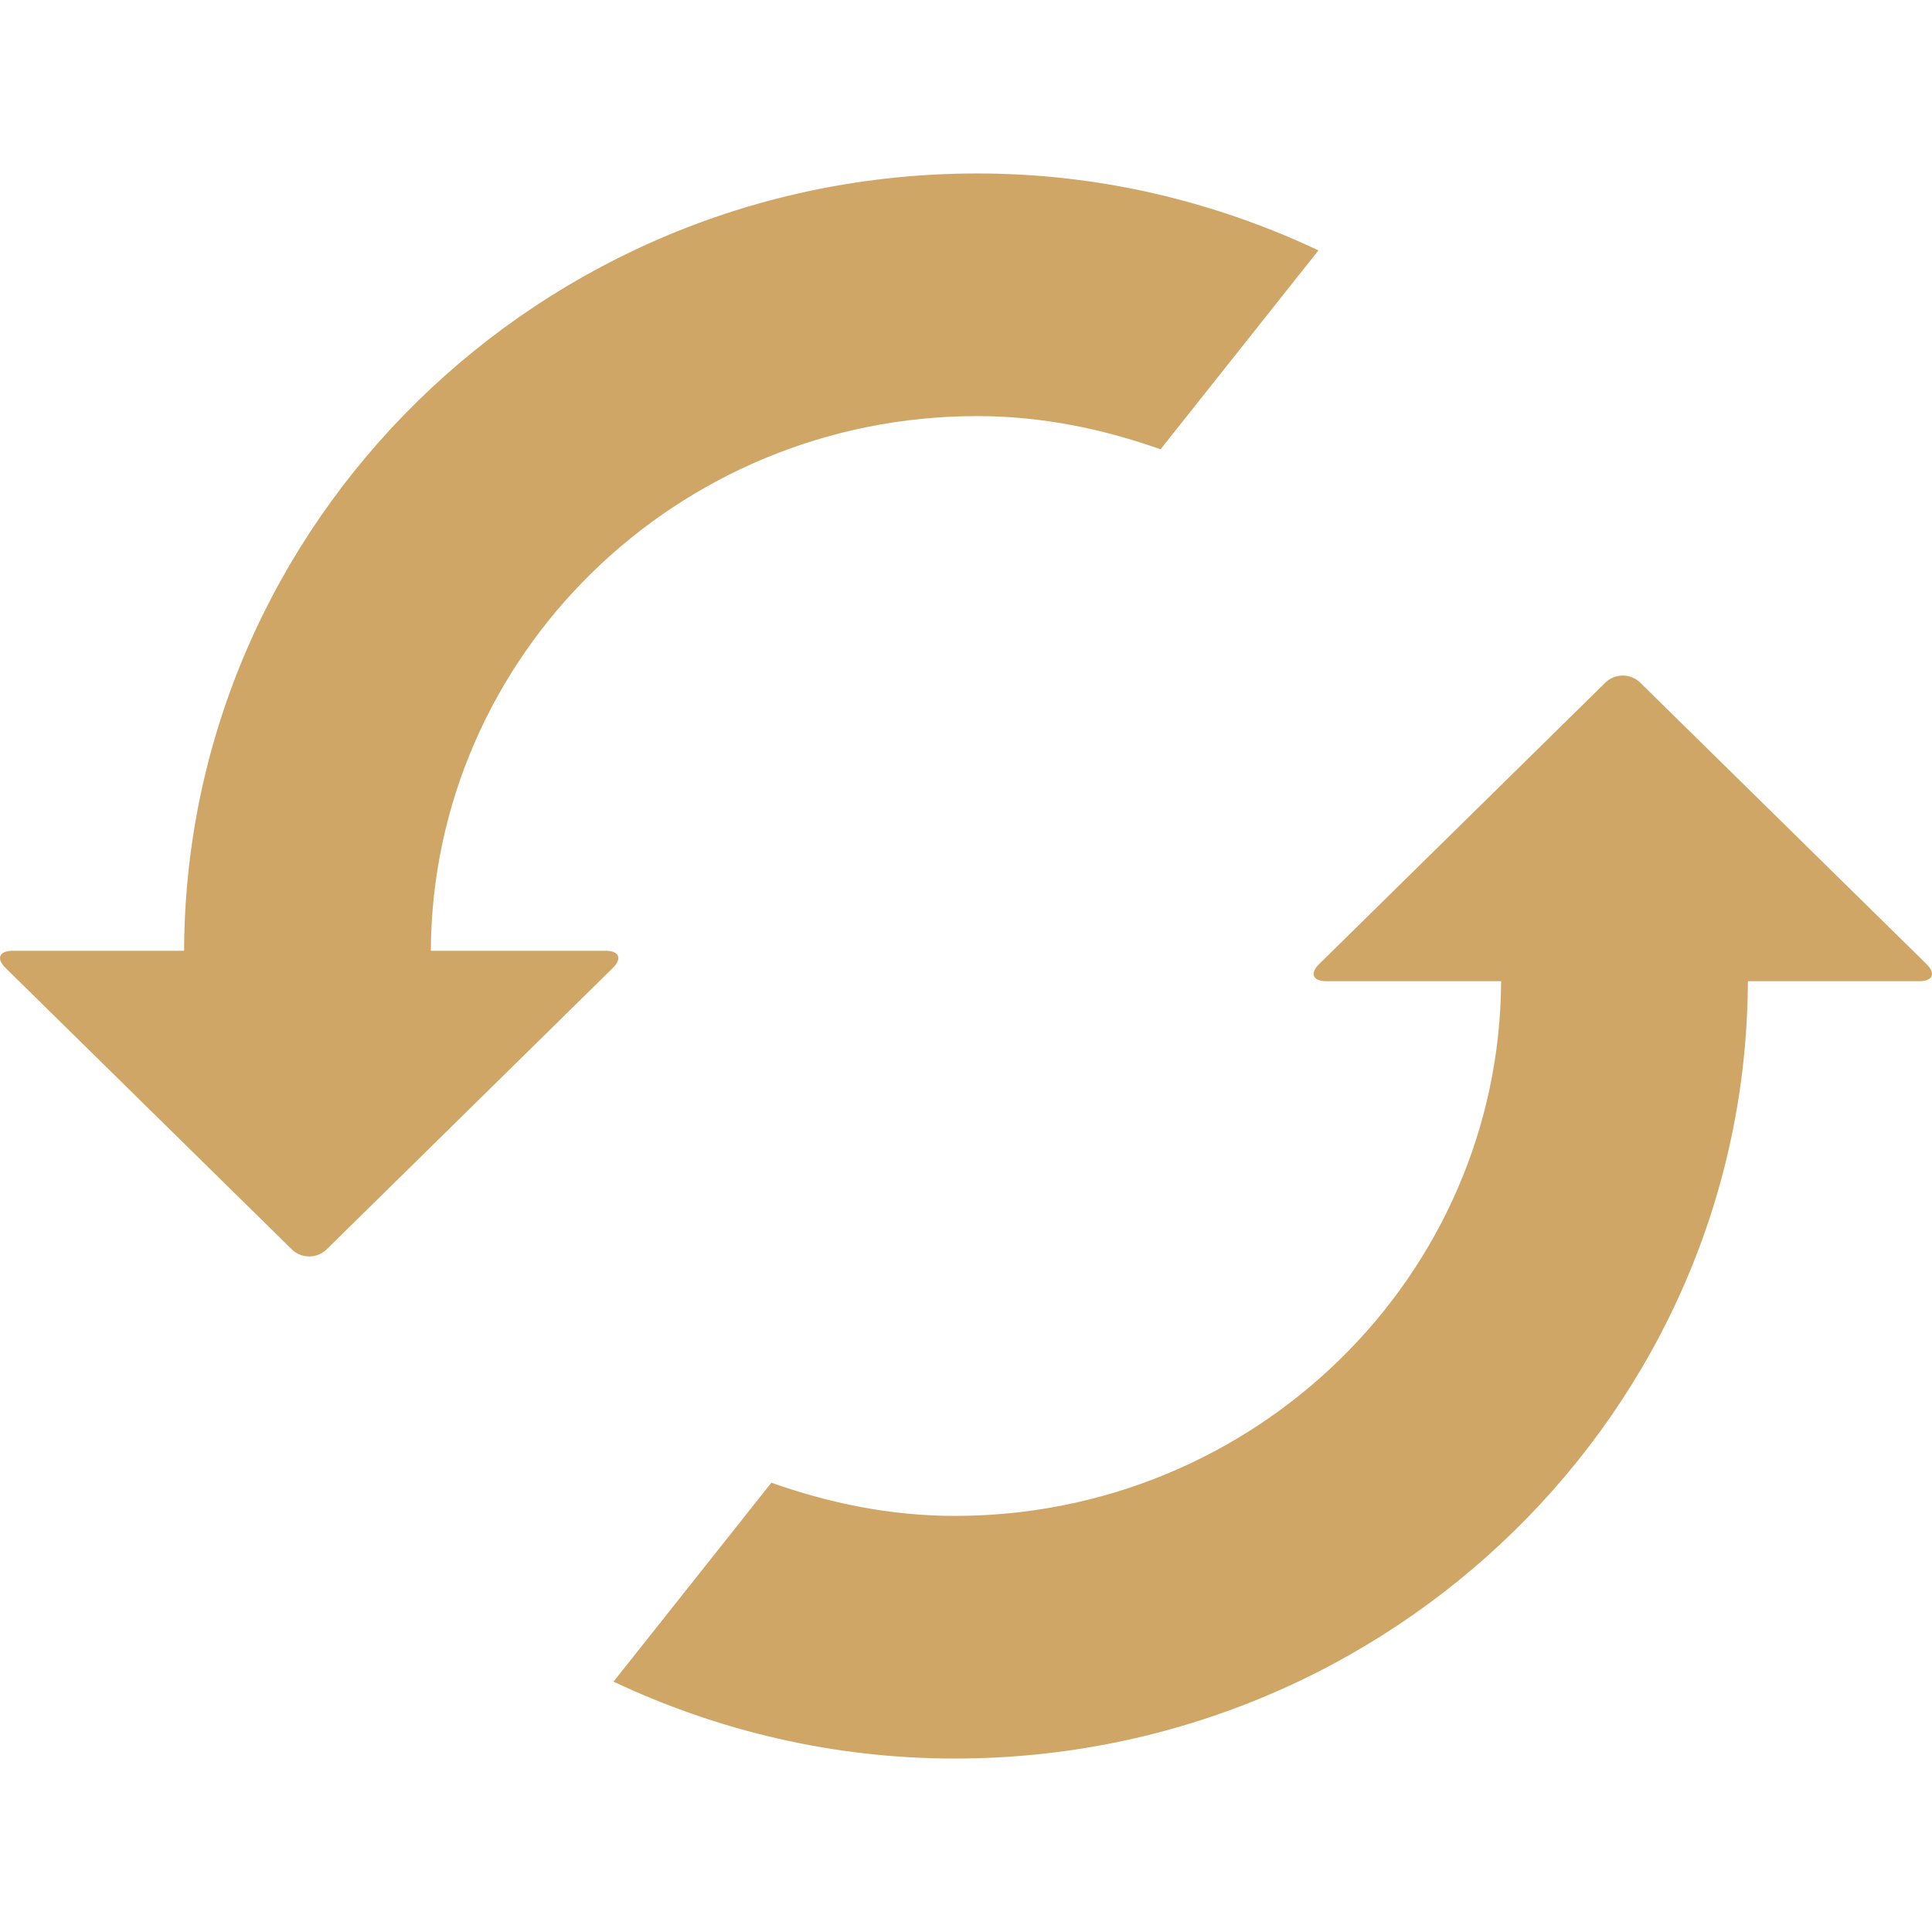 <?xml version="1.0" encoding="utf-8"?>
<!-- Generator: Adobe Illustrator 16.0.3, SVG Export Plug-In . SVG Version: 6.00 Build 0)  -->
<!DOCTYPE svg PUBLIC "-//W3C//DTD SVG 1.1//EN" "http://www.w3.org/Graphics/SVG/1.1/DTD/svg11.dtd">
<svg version="1.1" id="Layer_1" xmlns="http://www.w3.org/2000/svg" xmlns:xlink="http://www.w3.org/1999/xlink" x="0px" y="0px"
	 width="56px" height="56px" viewBox="0 0 56 56" enable-background="new 0 0 56 56" xml:space="preserve">
<path fill="#CFA666" d="M55.84,27.943l-8.297-8.156c-0.279-0.274-0.732-0.274-1.012,0l-8.294,8.156
	c-0.28,0.275-0.185,0.498,0.209,0.498h5.065c-0.043,8.553-7.125,15.498-15.832,15.498h-0.017c-1.869,0-3.638-0.374-5.303-0.962
	l-4.576,5.766c2.998,1.413,6.341,2.229,9.883,2.229h0.013c12.648,0,22.941-10.102,22.984-22.531h4.967
	C56.024,28.441,56.118,28.218,55.84,27.943"/>
<path fill="#CFA666" d="M0.161,28.057l8.296,8.156c0.279,0.274,0.733,0.274,1.012,0l8.294-8.156
	c0.279-0.275,0.185-0.498-0.209-0.498h-5.066c0.044-8.553,7.126-15.498,15.832-15.498h0.017c1.868,0,3.638,0.374,5.303,0.962
	l4.576-5.765c-2.998-1.414-6.341-2.23-9.883-2.23H28.32c-12.648,0-22.94,10.102-22.984,22.531H0.37
	C-0.024,27.559-0.118,27.782,0.161,28.057"/>
</svg>
